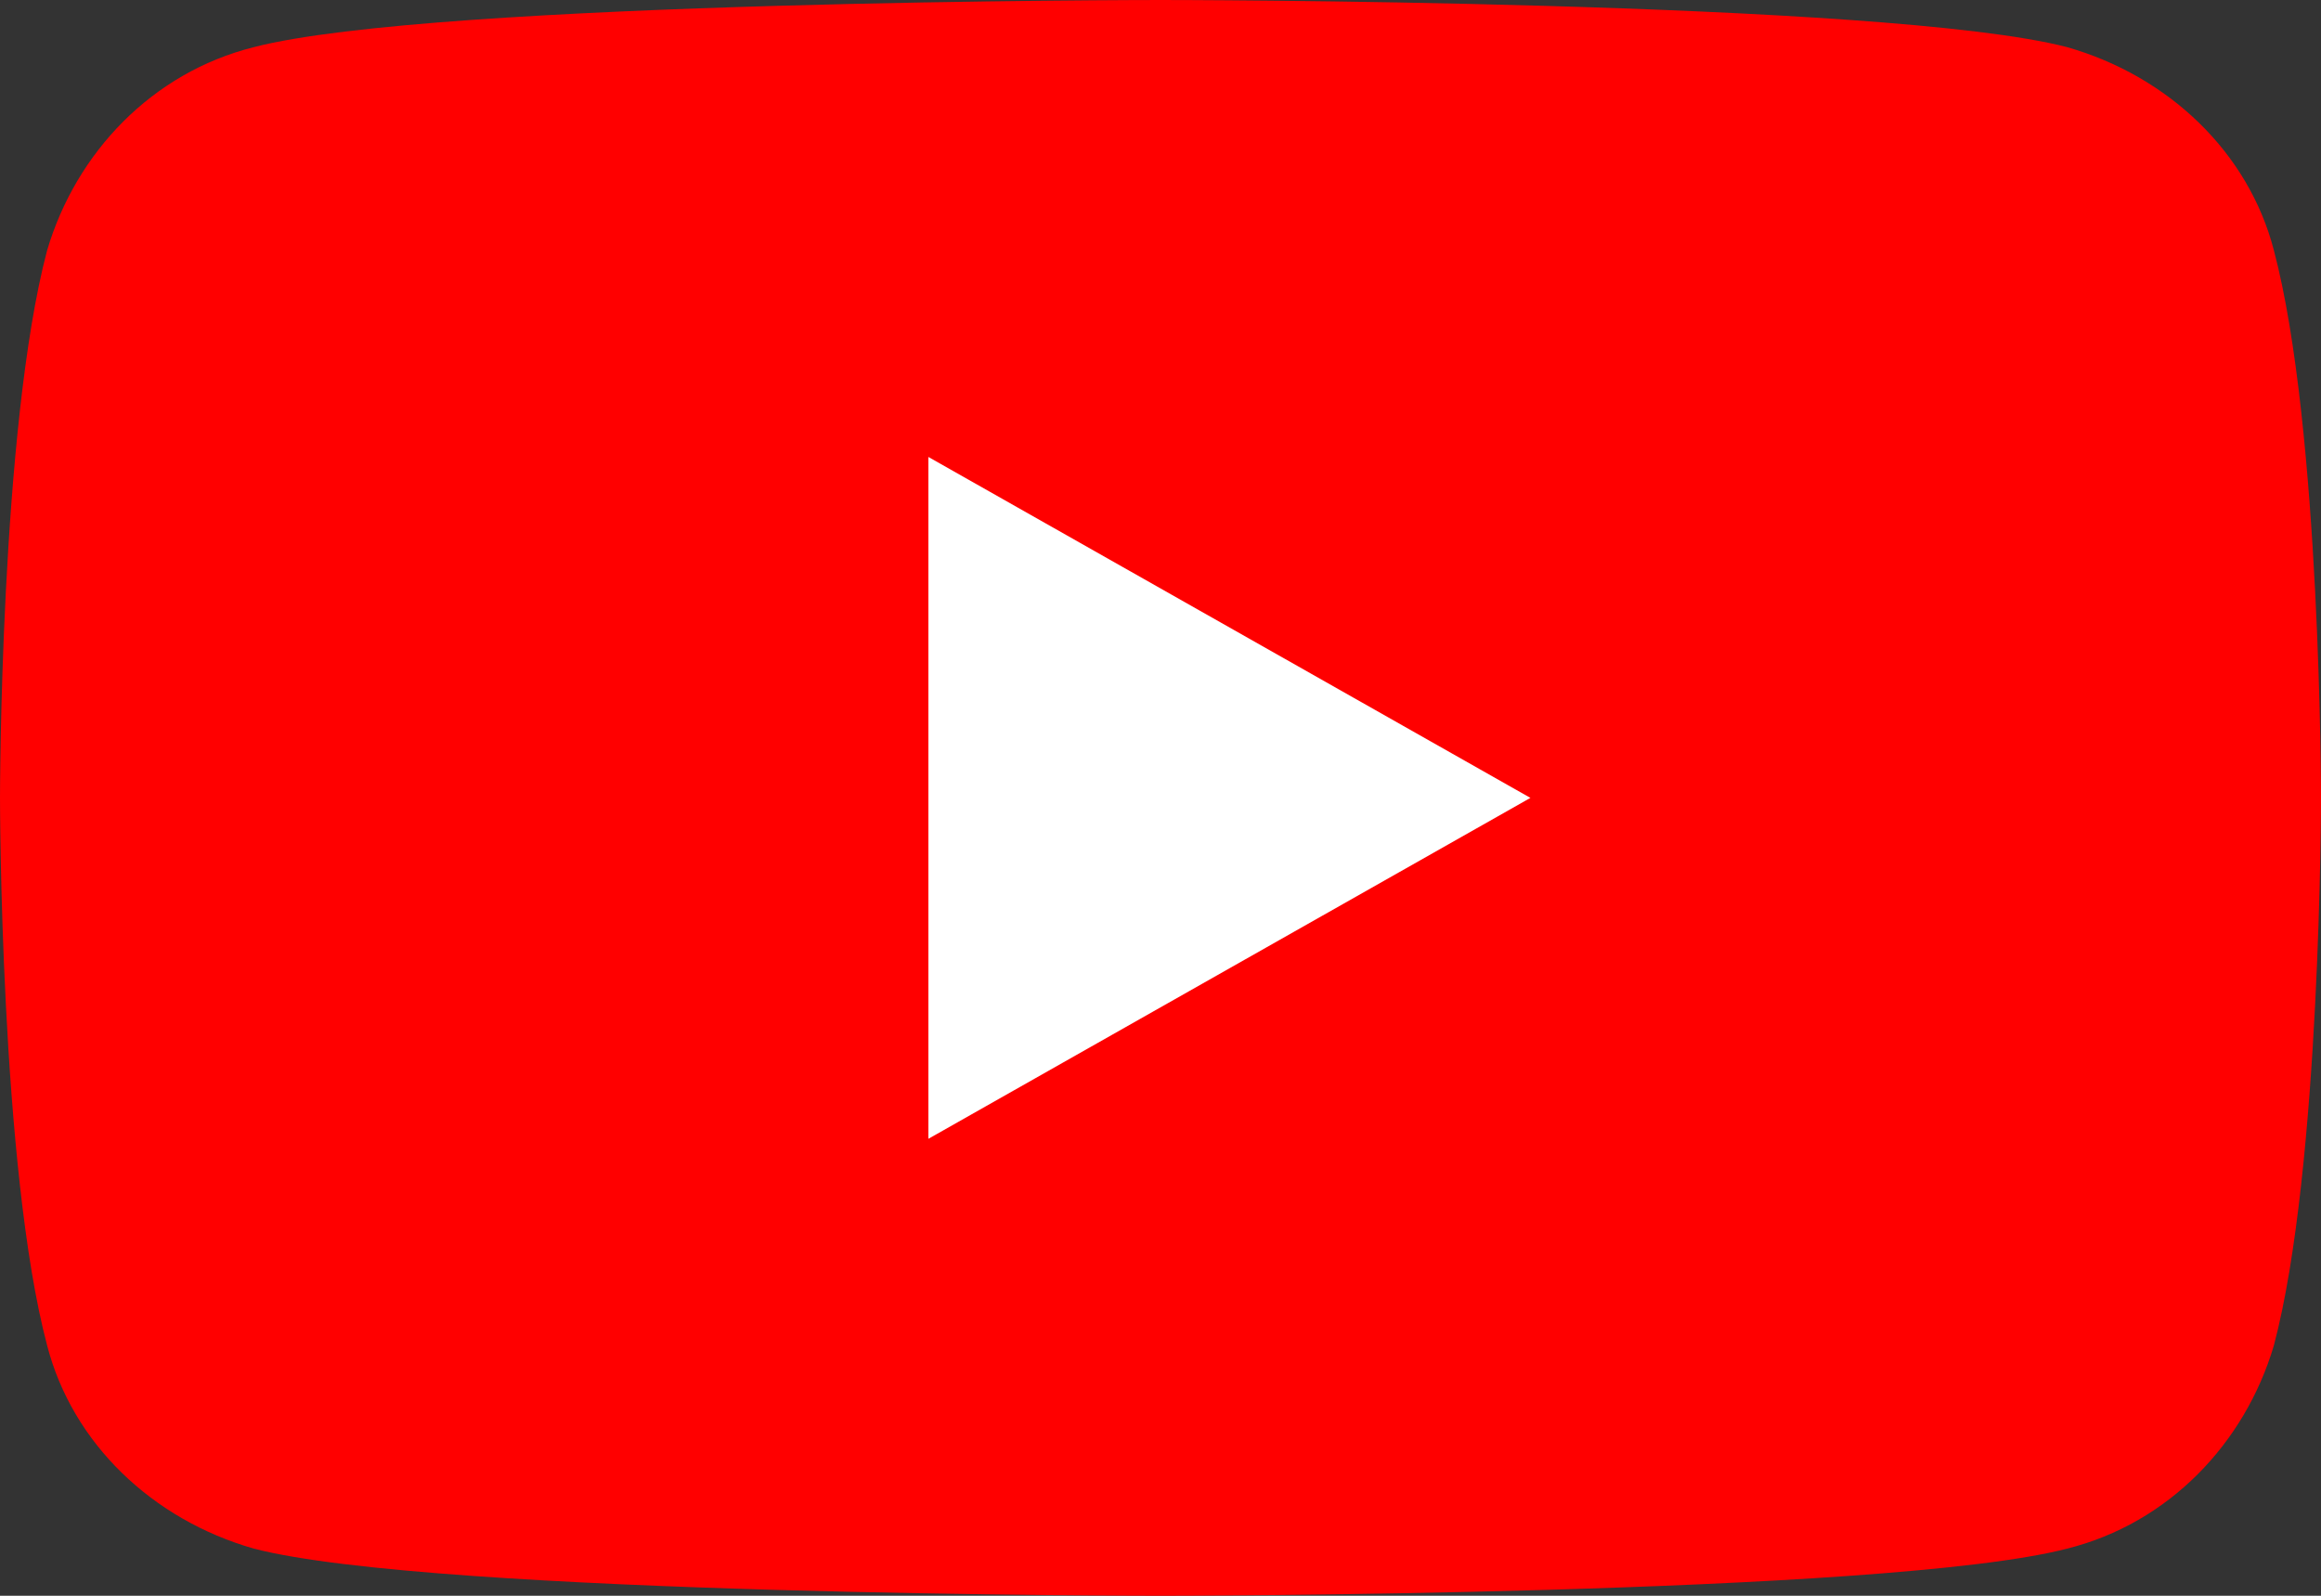 <?xml version="1.0" encoding="utf-8"?>
<!-- Generator: Adobe Illustrator 18.0.0, SVG Export Plug-In . SVG Version: 6.00 Build 0)  -->
<!DOCTYPE svg PUBLIC "-//W3C//DTD SVG 1.1//EN" "http://www.w3.org/Graphics/SVG/1.1/DTD/svg11.dtd">
<svg version="1.1" id="Layer_1" xmlns="http://www.w3.org/2000/svg" xmlns:xlink="http://www.w3.org/1999/xlink" x="0px" y="0px"
	 viewBox="-24 651 64 44" enable-background="new -24 651 64 44" xml:space="preserve">
<rect x="-24" y="651" width="64" height="44" fill="#333333" stroke="none"/>
<g>
	<path fill="#FF0000" d="M38.7,657.9c-0.7-2.7-2.9-4.8-5.7-5.6C28,651,8,651,8,651s-20,0-25,1.3c-2.8,0.7-4.9,2.9-5.7,5.6
		C-24,662.8-24,673-24,673s0,10.2,1.3,15.1c0.7,2.7,2.9,4.8,5.7,5.6c5,1.3,25,1.3,25,1.3s20,0,25-1.3c2.8-0.7,4.9-2.9,5.7-5.6
		C40,683.2,40,673,40,673S40,662.8,38.7,657.9z"/>
	<polygon fill="#FFFFFF" points="1.6,682.4 18.2,673 1.6,663.6 	"/>
</g>
</svg>
